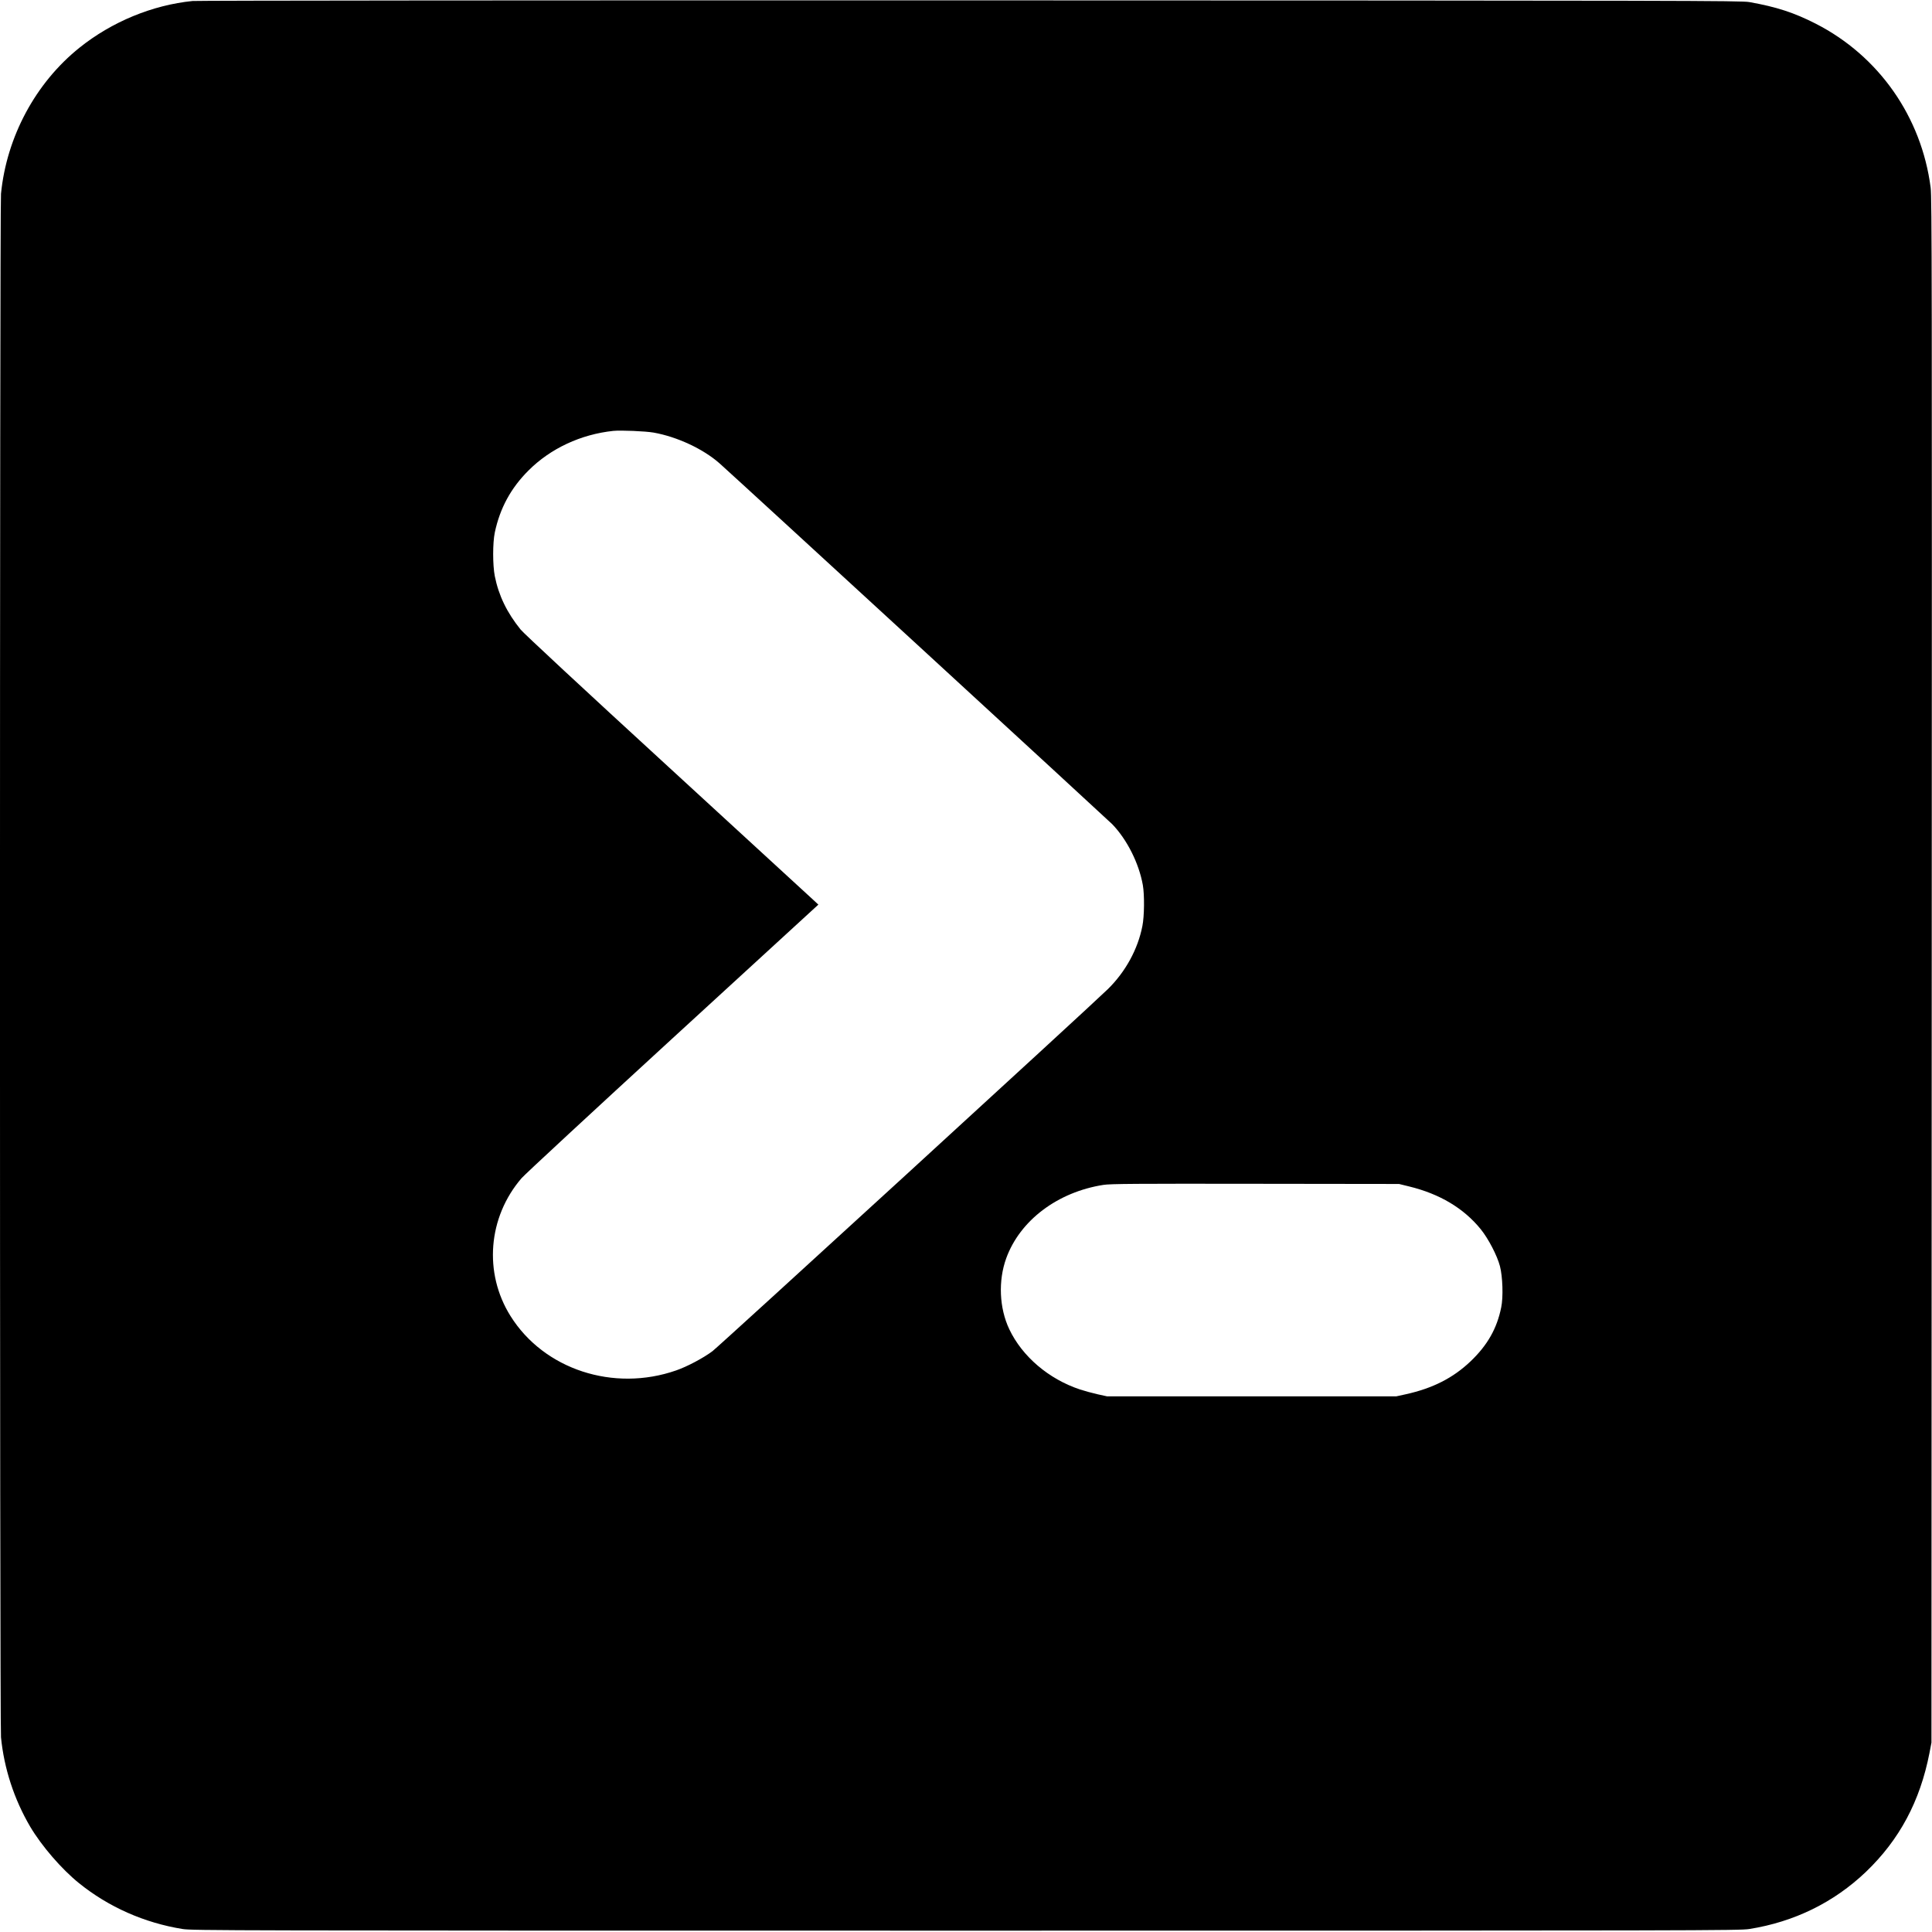 <?xml version="1.0" standalone="no"?>
<!DOCTYPE svg PUBLIC "-//W3C//DTD SVG 20010904//EN"
 "http://www.w3.org/TR/2001/REC-SVG-20010904/DTD/svg10.dtd">
<svg version="1.0" xmlns="http://www.w3.org/2000/svg"
 width="2137pt" height="2137pt" viewBox="0 0 2137 2137"
 preserveAspectRatio="xMidYMid meet">
<g transform="translate(0,2137) scale(0.1,-0.1)"
fill="#000000" stroke="none">
<path d="M2130 21359 c-445 -45 -893 -230 -1250 -516 -486 -389 -807 -986
-869 -1617 -15 -155 -15 -16917 0 -17072 34 -345 145 -686 323 -989 127 -214
346 -468 539 -624 328 -265 724 -440 1147 -508 111 -17 418 -18 8665 -18 8186
0 8555 1 8664 18 497 79 934 293 1289 631 372 356 600 782 704 1316 l22 115 3
8540 c3 7659 2 8552 -12 8660 -101 783 -574 1457 -1271 1813 -241 123 -436
186 -734 239 -89 16 -662 17 -8615 19 -4715 1 -8558 -2 -8605 -7z m5100 -4774
c260 -46 551 -182 731 -342 188 -167 4295 -3942 4341 -3989 165 -171 296 -433
339 -674 19 -107 17 -345 -5 -453 -50 -257 -187 -507 -383 -699 -196 -192
-4298 -3948 -4373 -4004 -100 -75 -279 -170 -400 -212 -693 -242 -1463 10
-1833 601 -299 476 -250 1093 122 1525 34 40 787 737 1672 1549 l1611 1477
-44 41 c-23 22 -752 691 -1618 1486 -929 852 -1598 1474 -1631 1515 -152 188
-243 376 -286 591 -24 122 -24 368 0 483 57 269 178 492 373 686 244 244 579
400 939 438 82 8 353 -3 445 -19z m8355 -8338 c341 -83 606 -242 794 -474 84
-104 181 -290 212 -408 30 -115 38 -342 14 -456 -47 -233 -151 -417 -338 -596
-194 -185 -419 -299 -717 -365 l-105 -23 -1600 0 -1600 0 -105 23 c-58 13
-145 37 -194 53 -346 115 -639 365 -782 666 -111 234 -124 536 -34 785 152
419 568 733 1076 812 74 12 363 14 1679 12 l1590 -2 110 -27z"/>
</g>
</svg>
